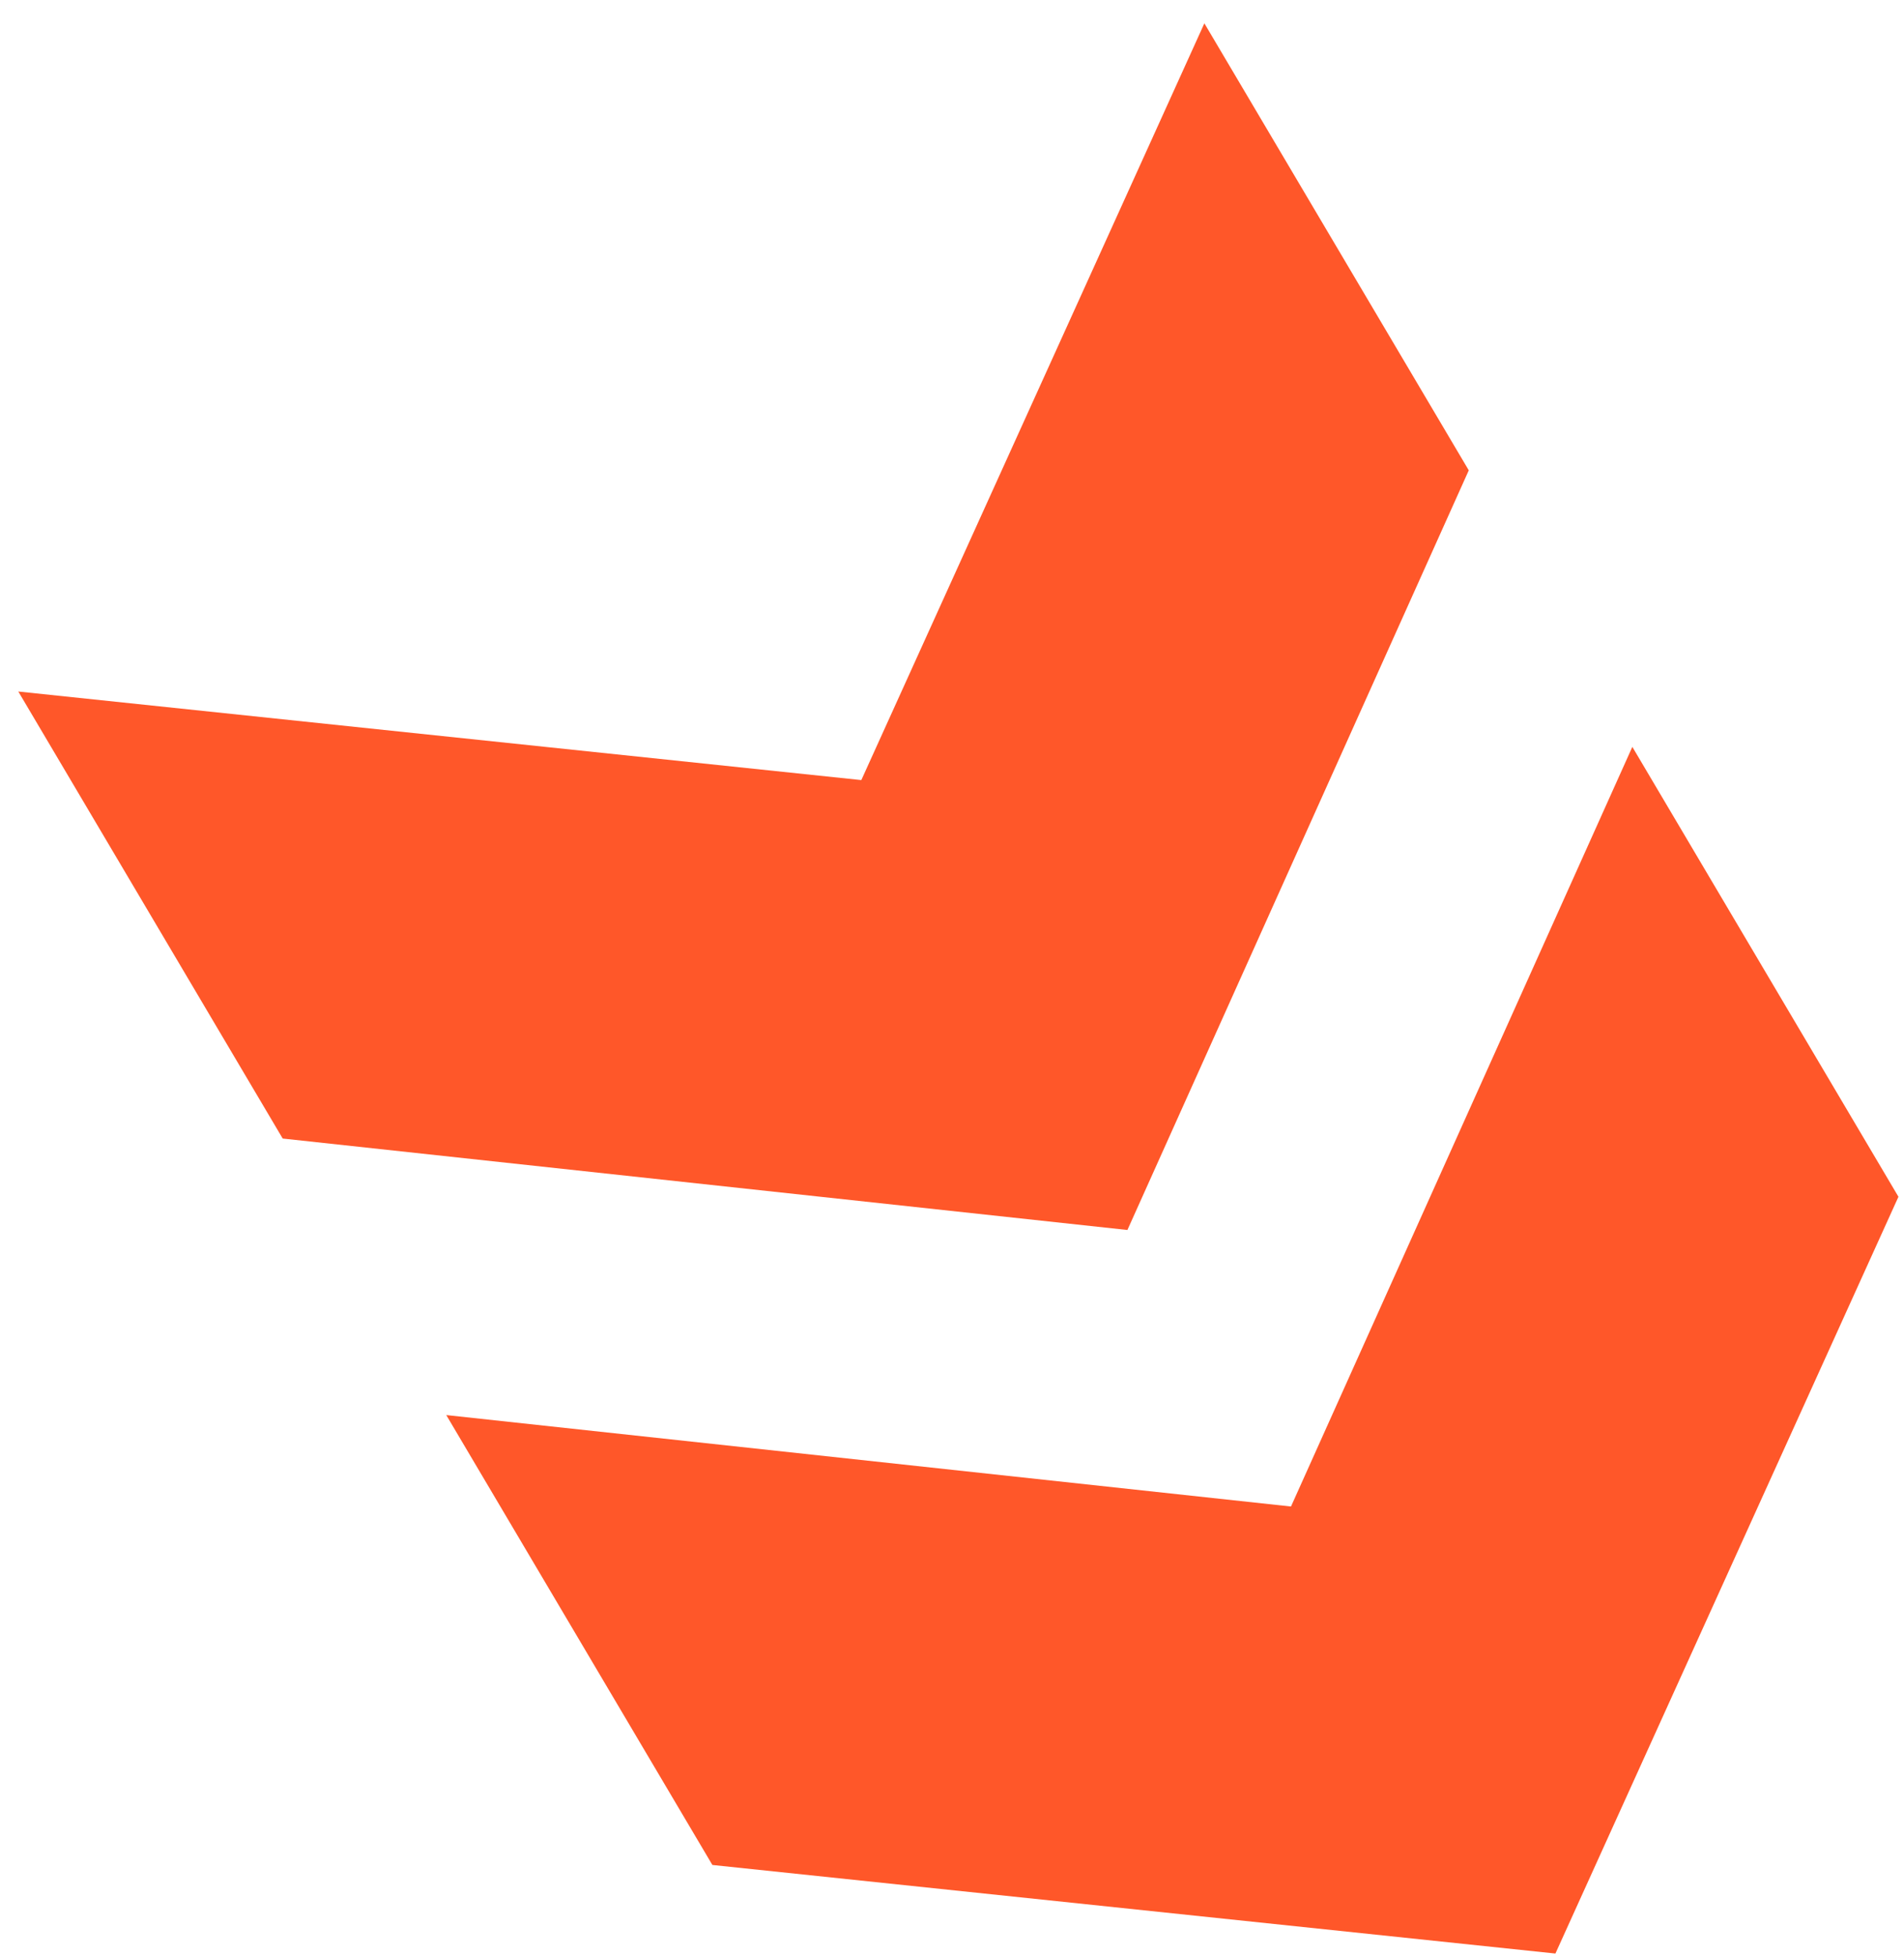 <svg width="75" height="77" viewBox="0 0 75 77" fill="none" xmlns="http://www.w3.org/2000/svg">
<path d="M28.061 73.426L17.579 55.713L50.853 59.313L64.299 29.405L74.781 47.118L61.269 76.913L28.061 73.426ZM11.136 44.826L0.721 27.226L33.928 30.713L47.441 0.918L57.856 18.518L44.41 48.426L11.136 44.826Z" fill="#FF5729"/>
</svg>
